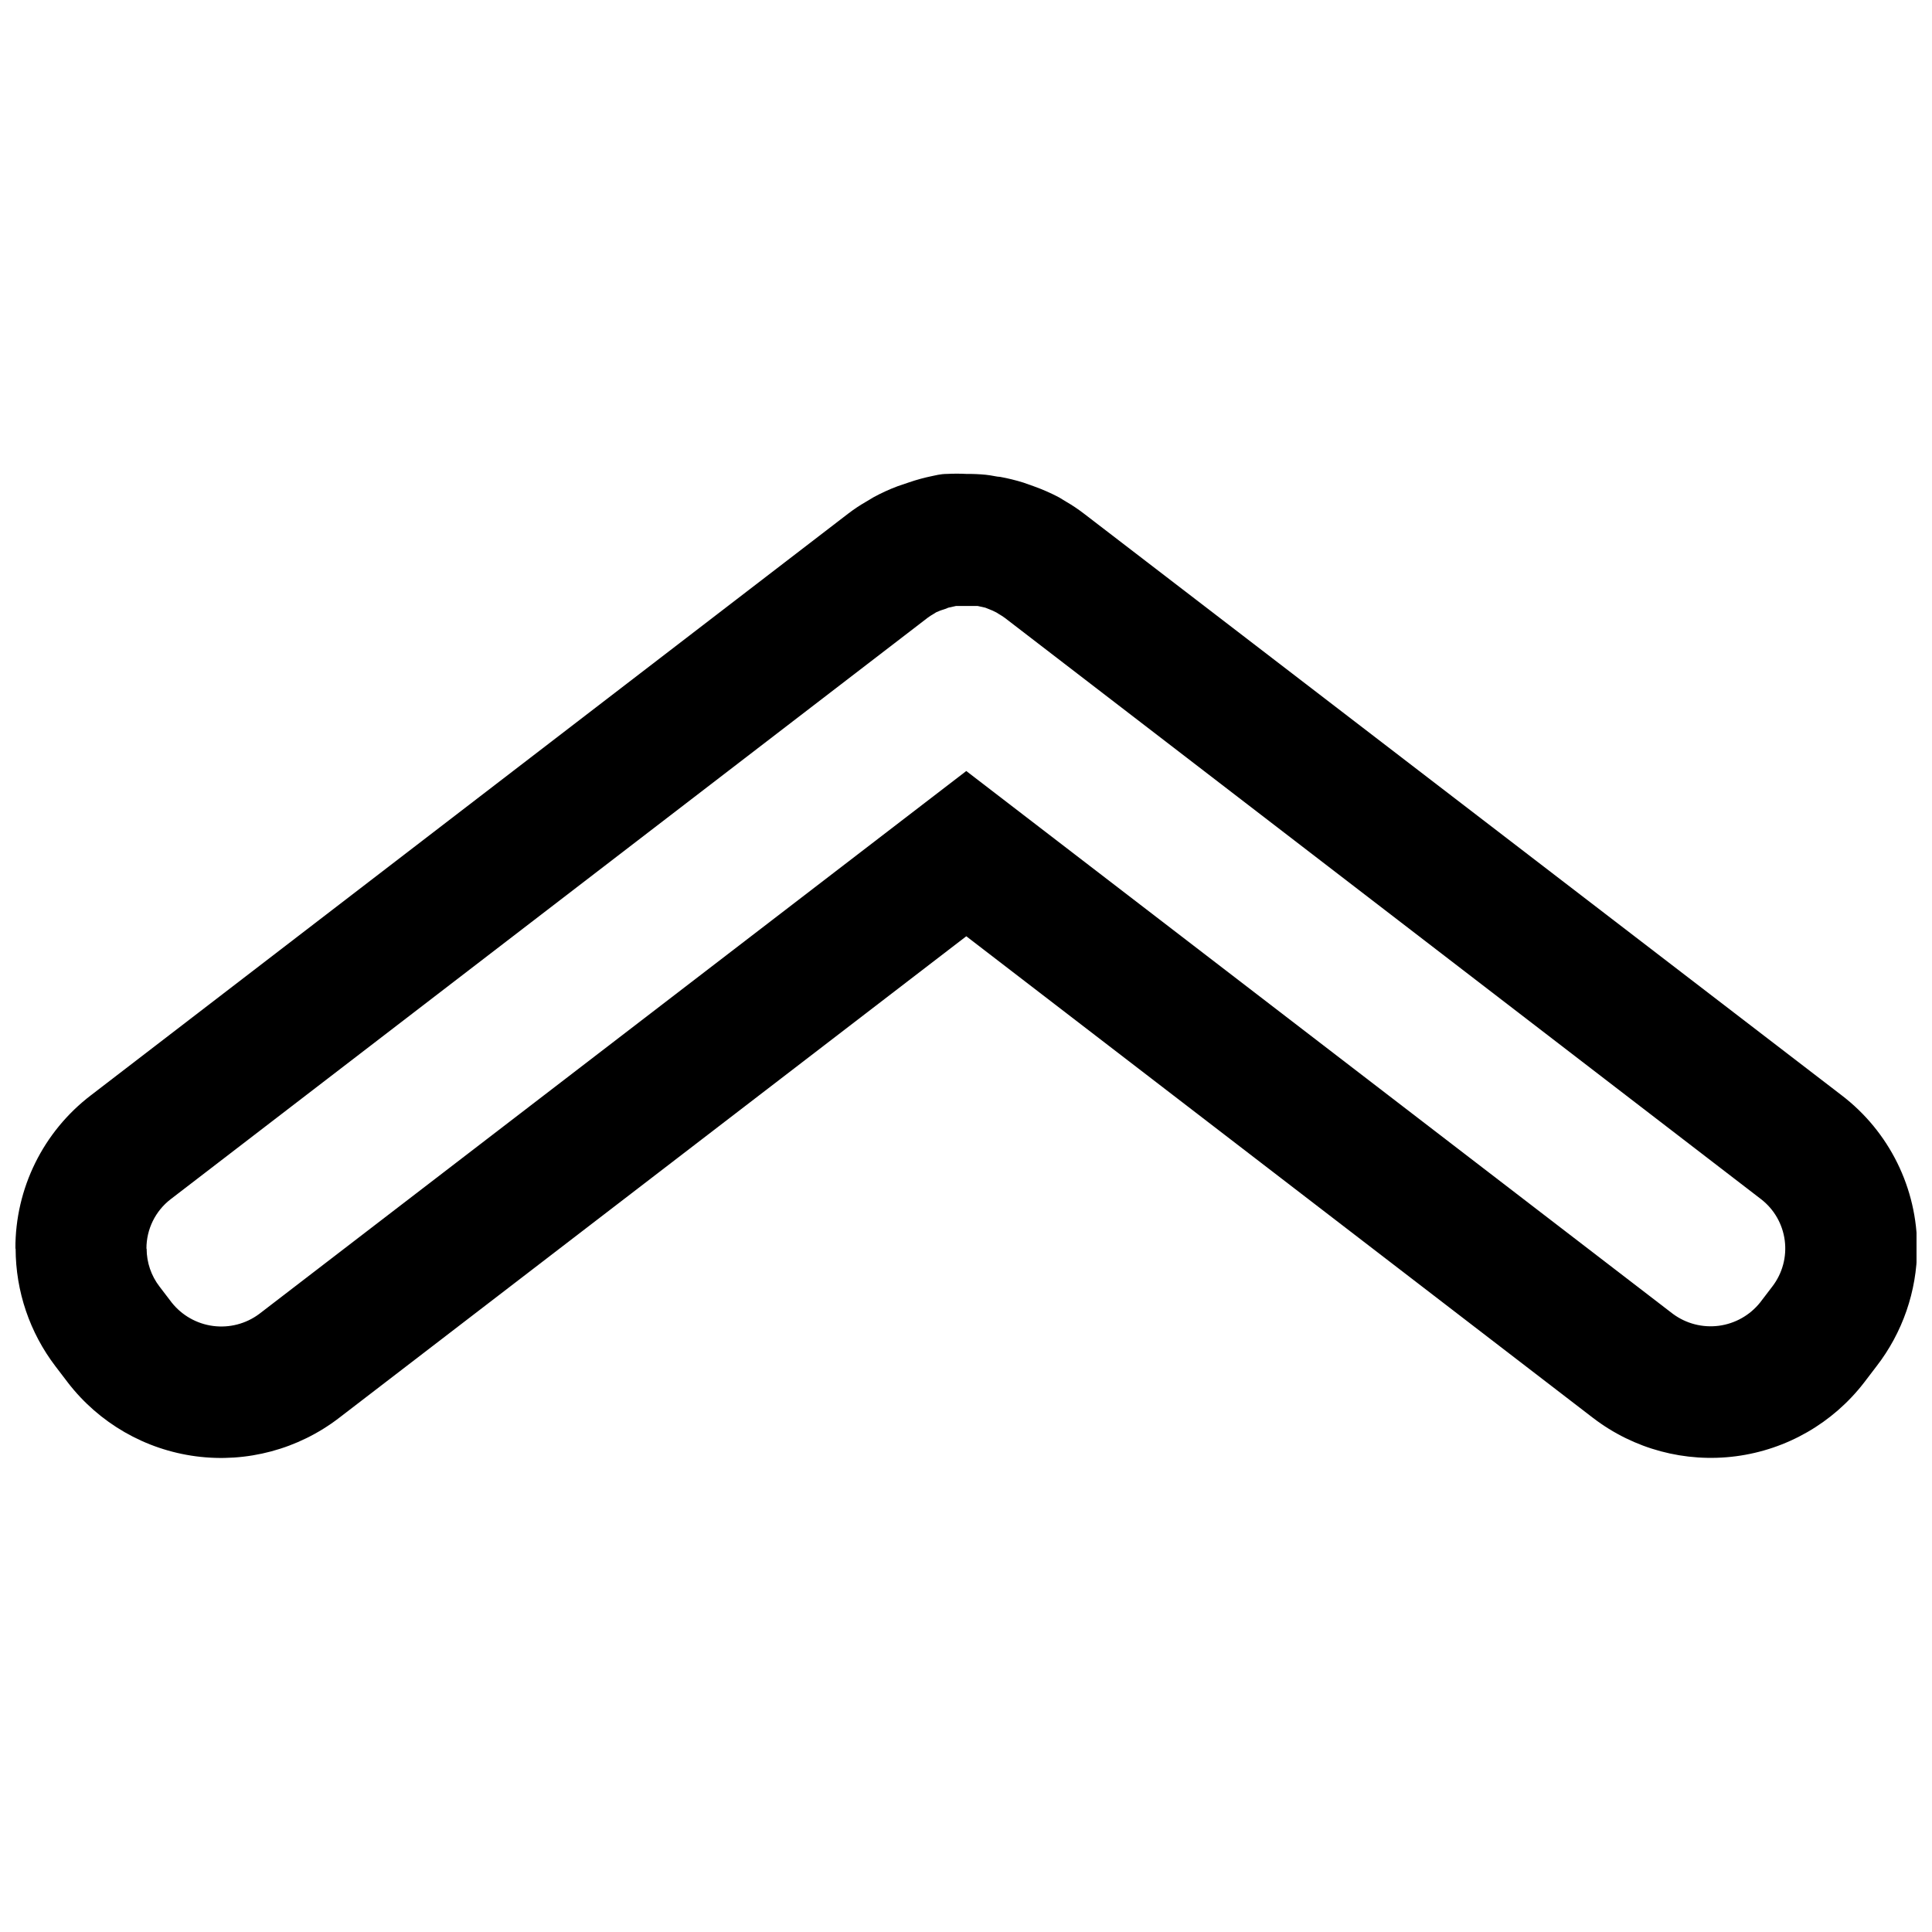 <?xml version="1.0" encoding="UTF-8"?>
<!-- Uploaded to: SVG Repo, www.svgrepo.com, Generator: SVG Repo Mixer Tools -->
<svg width="800px" height="800px" version="1.1" viewBox="144 144 512 512" xmlns="http://www.w3.org/2000/svg">
 <defs>
  <clipPath id="a">
   <path d="m148.09 269h503.81v262h-503.81z"/>
  </clipPath>
 </defs>
 <g clip-path="url(#a)">
  <path d="m182.81 474.89c-0.016-5.133 2.367-9.977 6.438-13.102l200.64-154.11c0.504-0.367 1.027-0.703 1.566-1.008l0.617-0.391v-0.004c0.777-0.359 1.582-0.66 2.41-0.895l0.84-0.336 2.016-0.449h5.766l2.016 0.449 0.84 0.336c0.734 0.266 1.445 0.586 2.129 0.953l0.617 0.391c0.539 0.305 1.062 0.645 1.566 1.008l200.41 154.05c3.465 2.668 5.727 6.602 6.293 10.938 0.566 4.336-0.609 8.719-3.266 12.188l-3.246 4.254-0.004 0.004c-2.715 3.398-6.641 5.613-10.953 6.18-4.312 0.562-8.676-0.57-12.172-3.156l-187.26-143.86-187.42 143.91c-3.496 2.59-7.863 3.719-12.176 3.156s-8.238-2.781-10.953-6.18l-3.246-4.254c-2.215-2.875-3.418-6.398-3.418-10.027m-34.719 0c0.02 11.277 3.738 22.234 10.586 31.191l3.246 4.254v0.004c8.289 10.762 20.508 17.797 33.977 19.559 13.469 1.766 27.09-1.887 37.867-10.152l166.26-127.67 166.14 127.68v-0.004c10.777 8.246 24.383 11.887 37.84 10.125 13.453-1.762 25.66-8.785 33.949-19.531l3.246-4.254 0.004-0.004c6.938-8.945 10.734-19.926 10.805-31.246 0.055-15.941-7.367-30.988-20.047-40.652l-200.75-154.11c-1.516-1.168-3.106-2.234-4.762-3.191l-1.848-1.121c-2.129-1.125-4.336-2.098-6.606-2.91l-2.856-1.012c-2.019-0.629-4.078-1.133-6.16-1.512-0.785 0-2.129-0.391-3.809-0.559-1.711-0.164-3.434-0.238-5.152-0.223-1.68-0.086-3.359-0.086-5.039 0-1.902 0-3.305 0.449-3.977 0.559-2.086 0.43-4.144 0.988-6.16 1.68l-2.969 1.008c-2.231 0.832-4.402 1.824-6.492 2.969l-1.961 1.176c-1.637 0.941-3.207 1.988-4.703 3.137l-200.64 154.11c-12.68 9.664-20.102 24.711-20.047 40.652z"/>
 </g>
</svg>